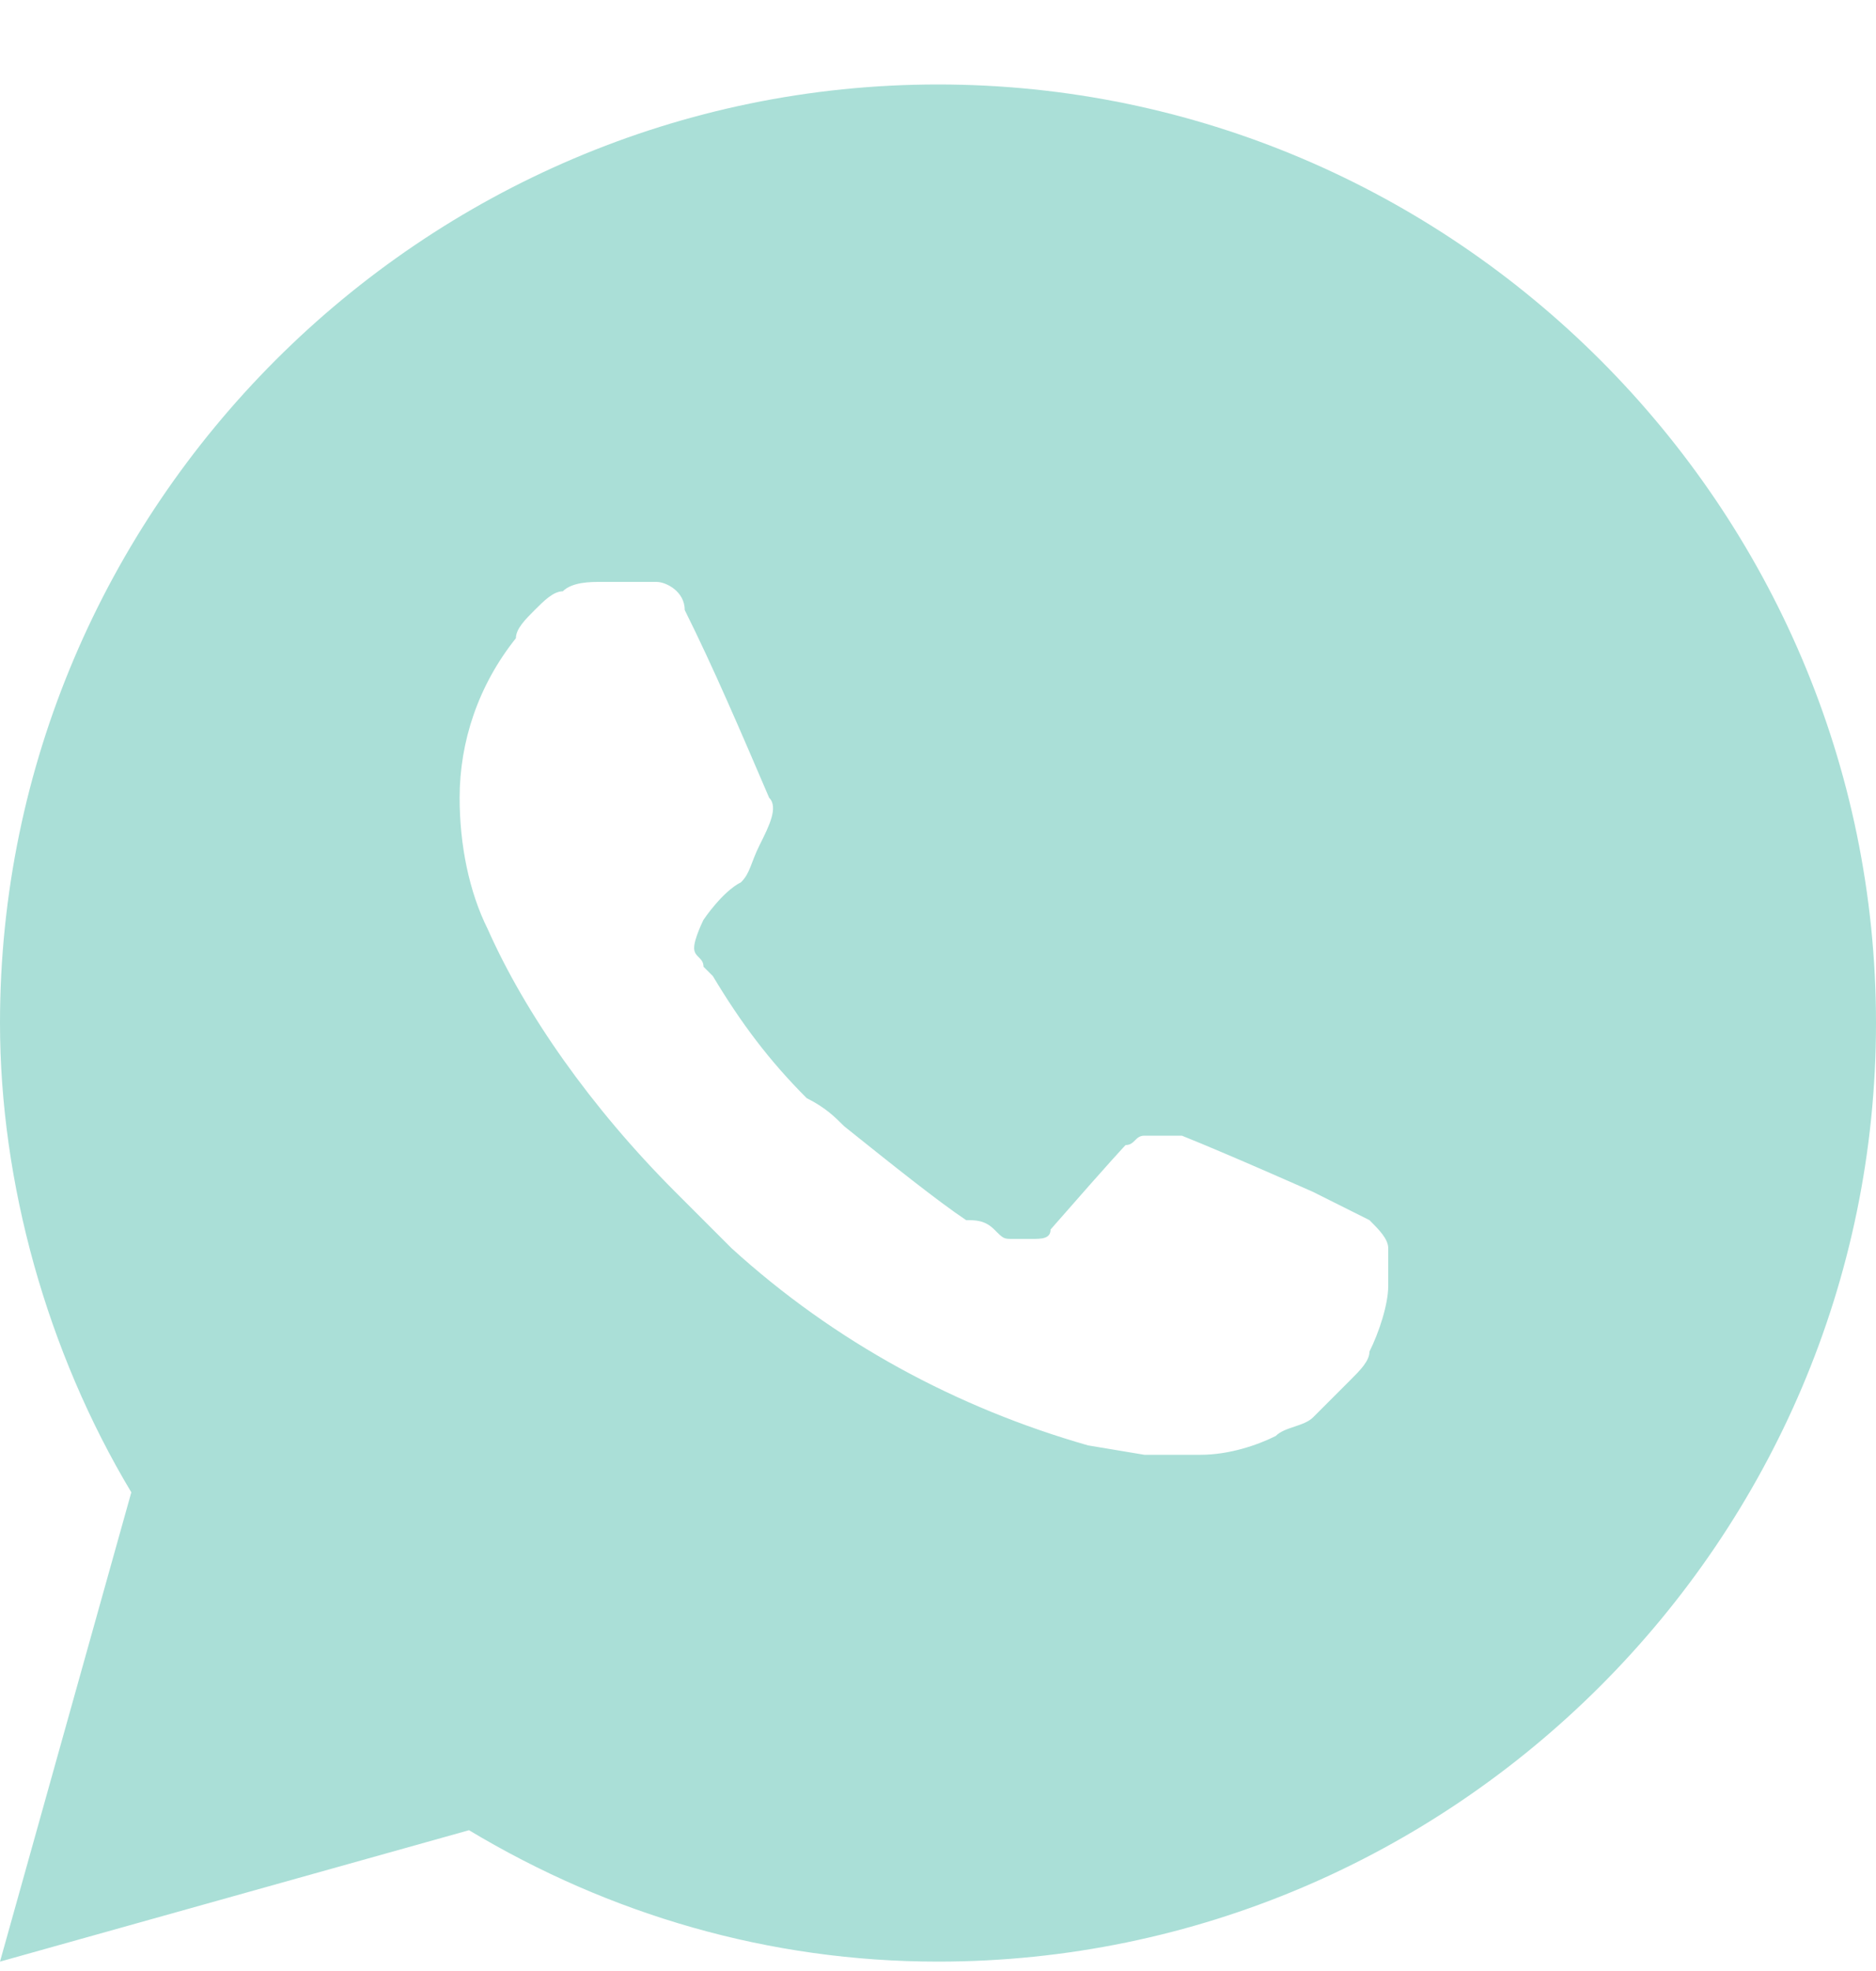 <?xml version="1.0" encoding="utf-8"?>
<!-- Generator: Adobe Illustrator 24.1.2, SVG Export Plug-In . SVG Version: 6.00 Build 0)  -->
<svg version="1.1" id="Слой_1" xmlns="http://www.w3.org/2000/svg" xmlns:xlink="http://www.w3.org/1999/xlink" x="0px" y="0px"
	 viewBox="0 0 20 21" style="enable-background:new 0 0 20 21;" xml:space="preserve">
<style type="text/css">
	.st0{fill:#AADFD7;}
</style>
<path class="st0" d="M0,20.9l1.4-5c-0.9-1.5-1.4-3.3-1.4-5c0-5.5,4.5-10,10-10c5.5,0,10,4.5,10,10c0,5.5-4.5,10-10,10
	c-1.8,0-3.5-0.5-5-1.4L0,20.9z M6.4,6.2c-0.1,0-0.3,0-0.4,0.1C5.9,6.3,5.8,6.4,5.7,6.5C5.6,6.6,5.5,6.7,5.5,6.8
	C5.1,7.3,4.9,7.9,4.9,8.5c0,0.5,0.1,1,0.3,1.4c0.4,0.9,1.1,1.9,2,2.8c0.2,0.2,0.4,0.4,0.6,0.6c1.1,1,2.4,1.7,3.8,2.1l0.6,0.1
	c0.2,0,0.4,0,0.6,0c0.3,0,0.6-0.1,0.8-0.2c0.1-0.1,0.3-0.1,0.4-0.2c0,0,0,0,0.1-0.1c0.1-0.1,0.2-0.2,0.3-0.3
	c0.1-0.1,0.2-0.2,0.2-0.3c0.1-0.2,0.2-0.5,0.2-0.7c0-0.2,0-0.3,0-0.4c0-0.1-0.1-0.2-0.2-0.3l-0.6-0.3c0,0-0.9-0.4-1.4-0.6
	c-0.1,0-0.1,0-0.2,0c-0.1,0-0.1,0-0.2,0s-0.1,0.1-0.2,0.1v0c0,0-0.1,0.1-0.8,0.9c0,0.1-0.1,0.1-0.2,0.1c-0.1,0-0.1,0-0.2,0
	c-0.1,0-0.1,0-0.2-0.1c-0.1-0.1-0.2-0.1-0.3-0.1l0,0C10,12.8,9.5,12.4,9,12c-0.1-0.1-0.2-0.2-0.4-0.3c-0.4-0.4-0.7-0.8-1-1.3
	l-0.1-0.1c0-0.1-0.1-0.1-0.1-0.2c0-0.1,0.1-0.3,0.1-0.3s0.2-0.3,0.4-0.4C8,9.3,8,9.2,8.1,9c0.1-0.2,0.2-0.4,0.1-0.5
	c-0.3-0.7-0.6-1.4-0.9-2C7.3,6.3,7.1,6.2,7,6.2c-0.1,0-0.1,0-0.2,0C6.7,6.2,6.5,6.2,6.4,6.2L6.4,6.2z"/>
</svg>
